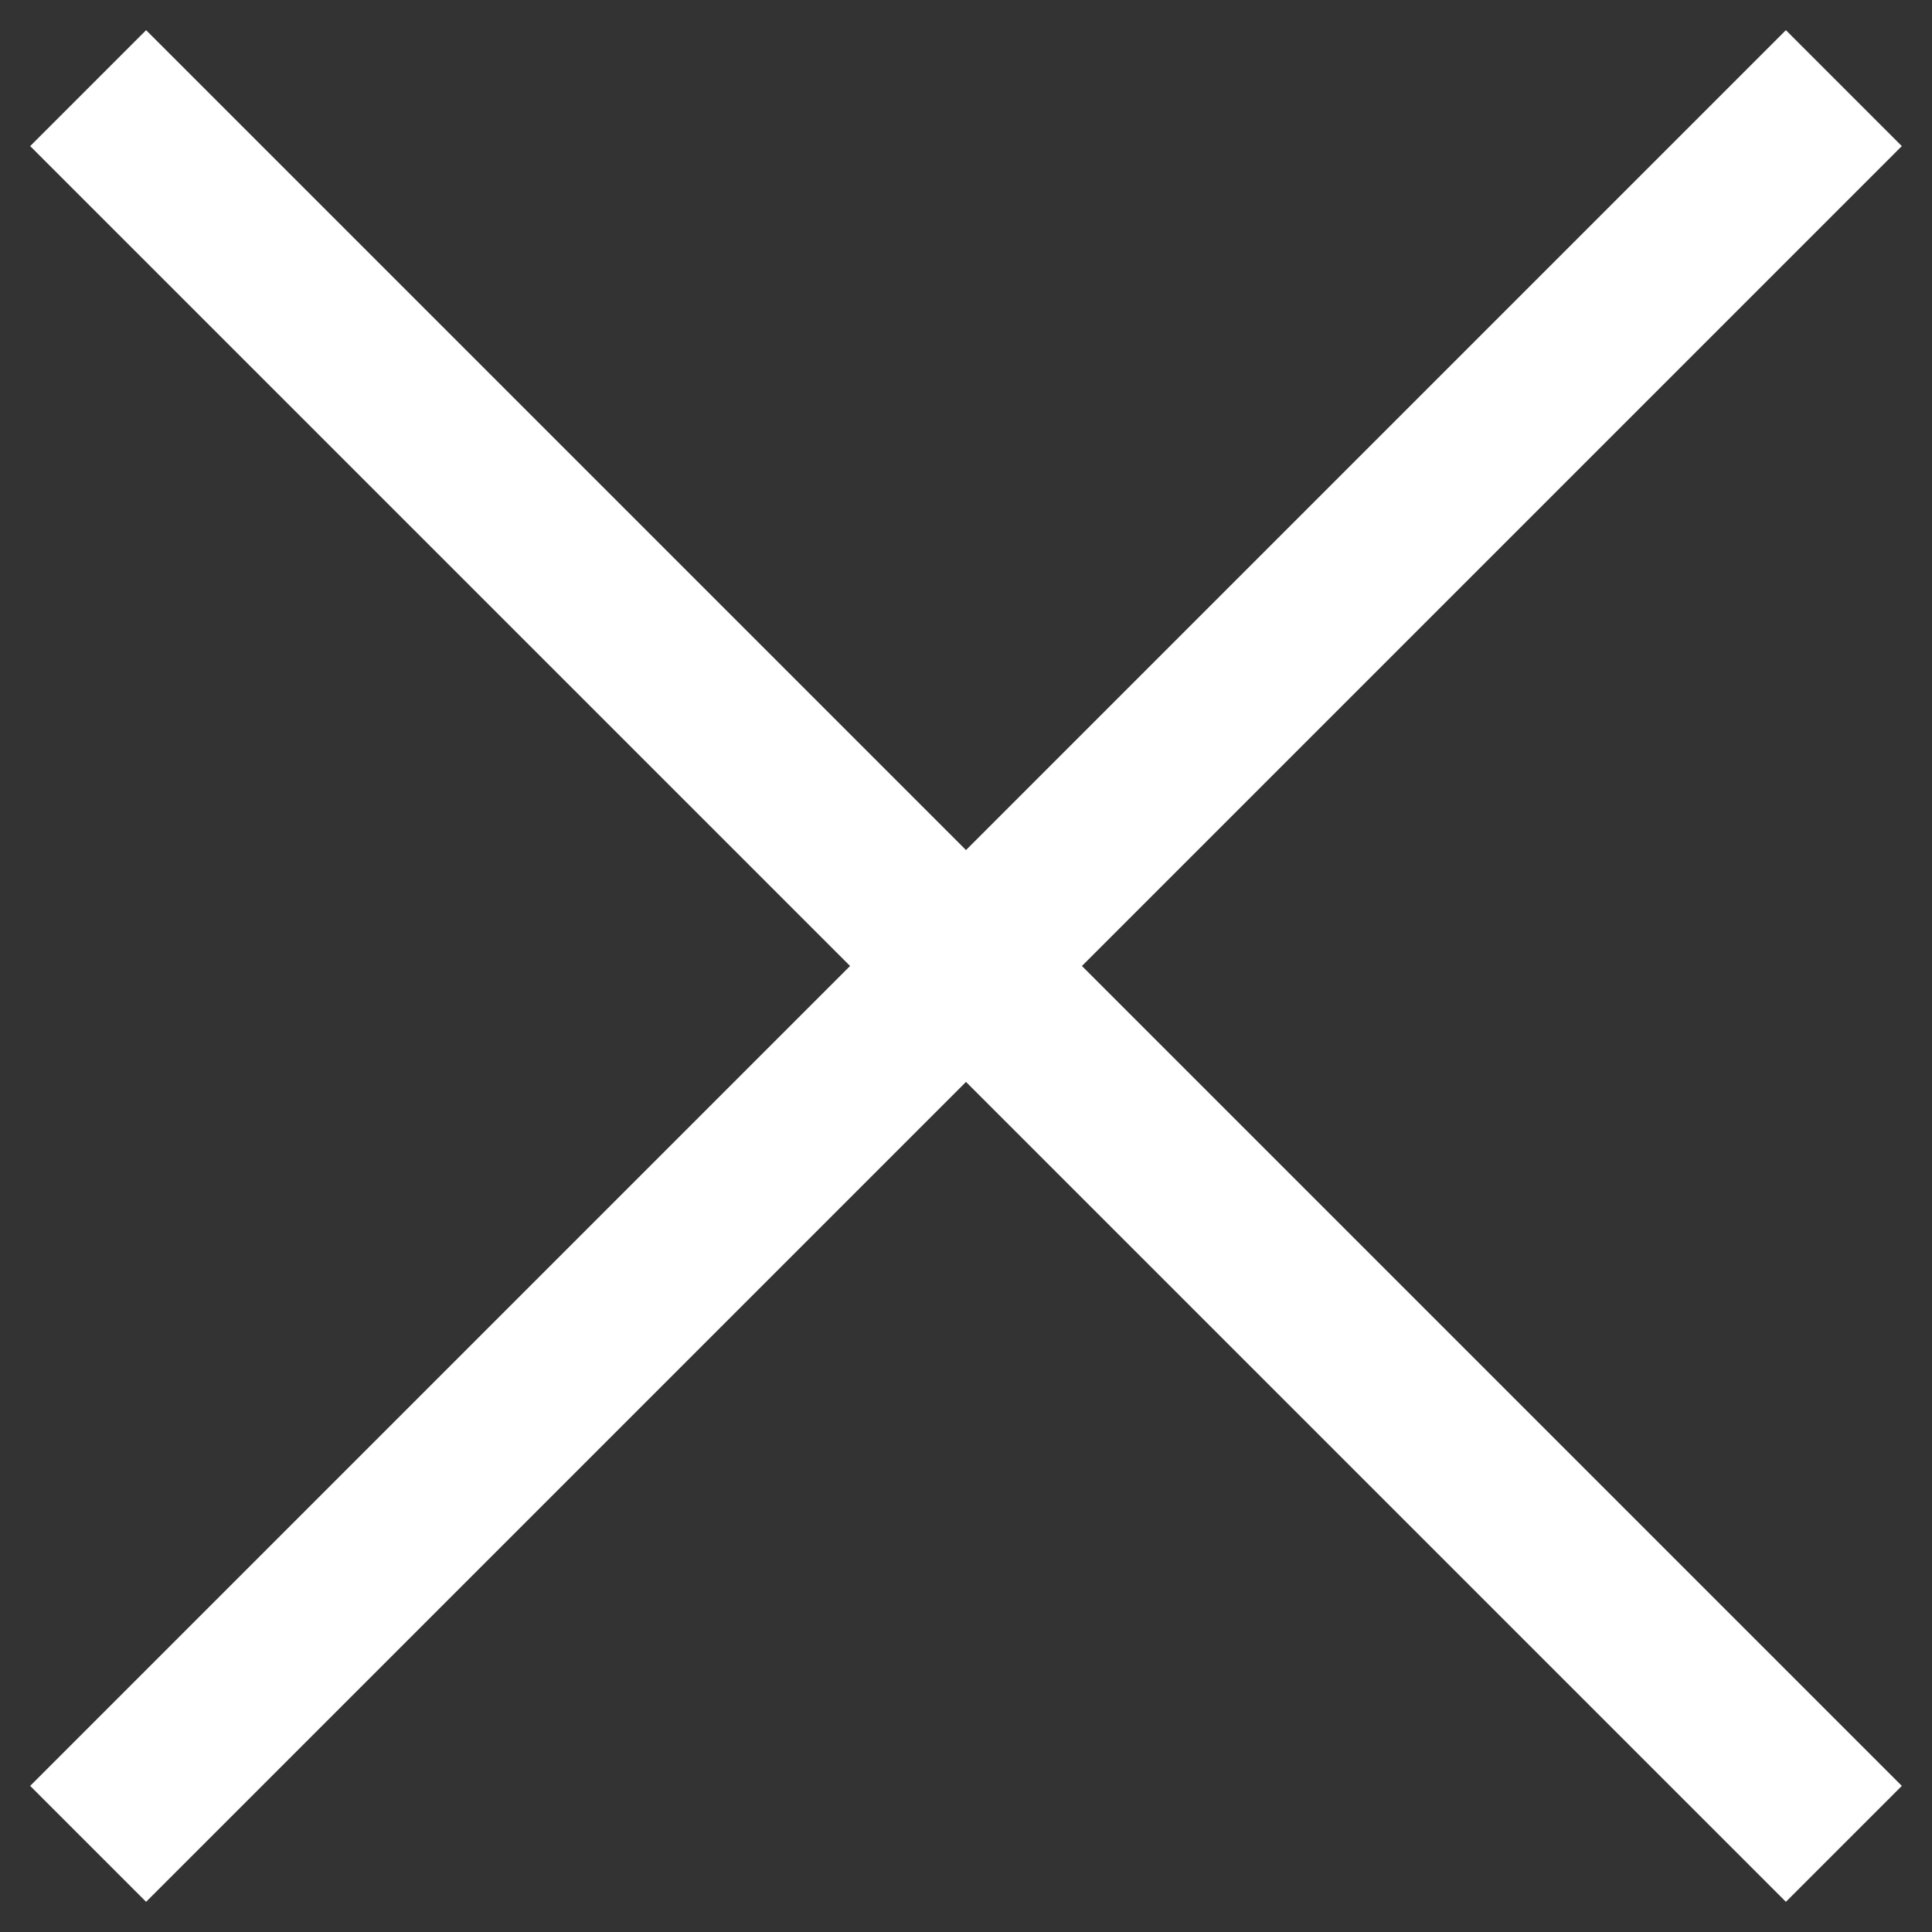 
<svg id="Layer_1" data-name="Layer 1" xmlns="http://www.w3.org/2000/svg" viewBox="0 0 16 16"><rect x="0" y="0" width="16" height="16" fill="#333333" stroke="none"/><defs><style>.cls-1{fill:#fff;}</style></defs><polygon class="cls-1" points="15.75 1.21 14.79 0.25 8 7.04 1.21 0.25 0.25 1.21 7.04 8 0.25 14.79 1.21 15.75 8 8.96 14.79 15.75 15.75 14.79 8.96 8 15.75 1.21"/></svg>
